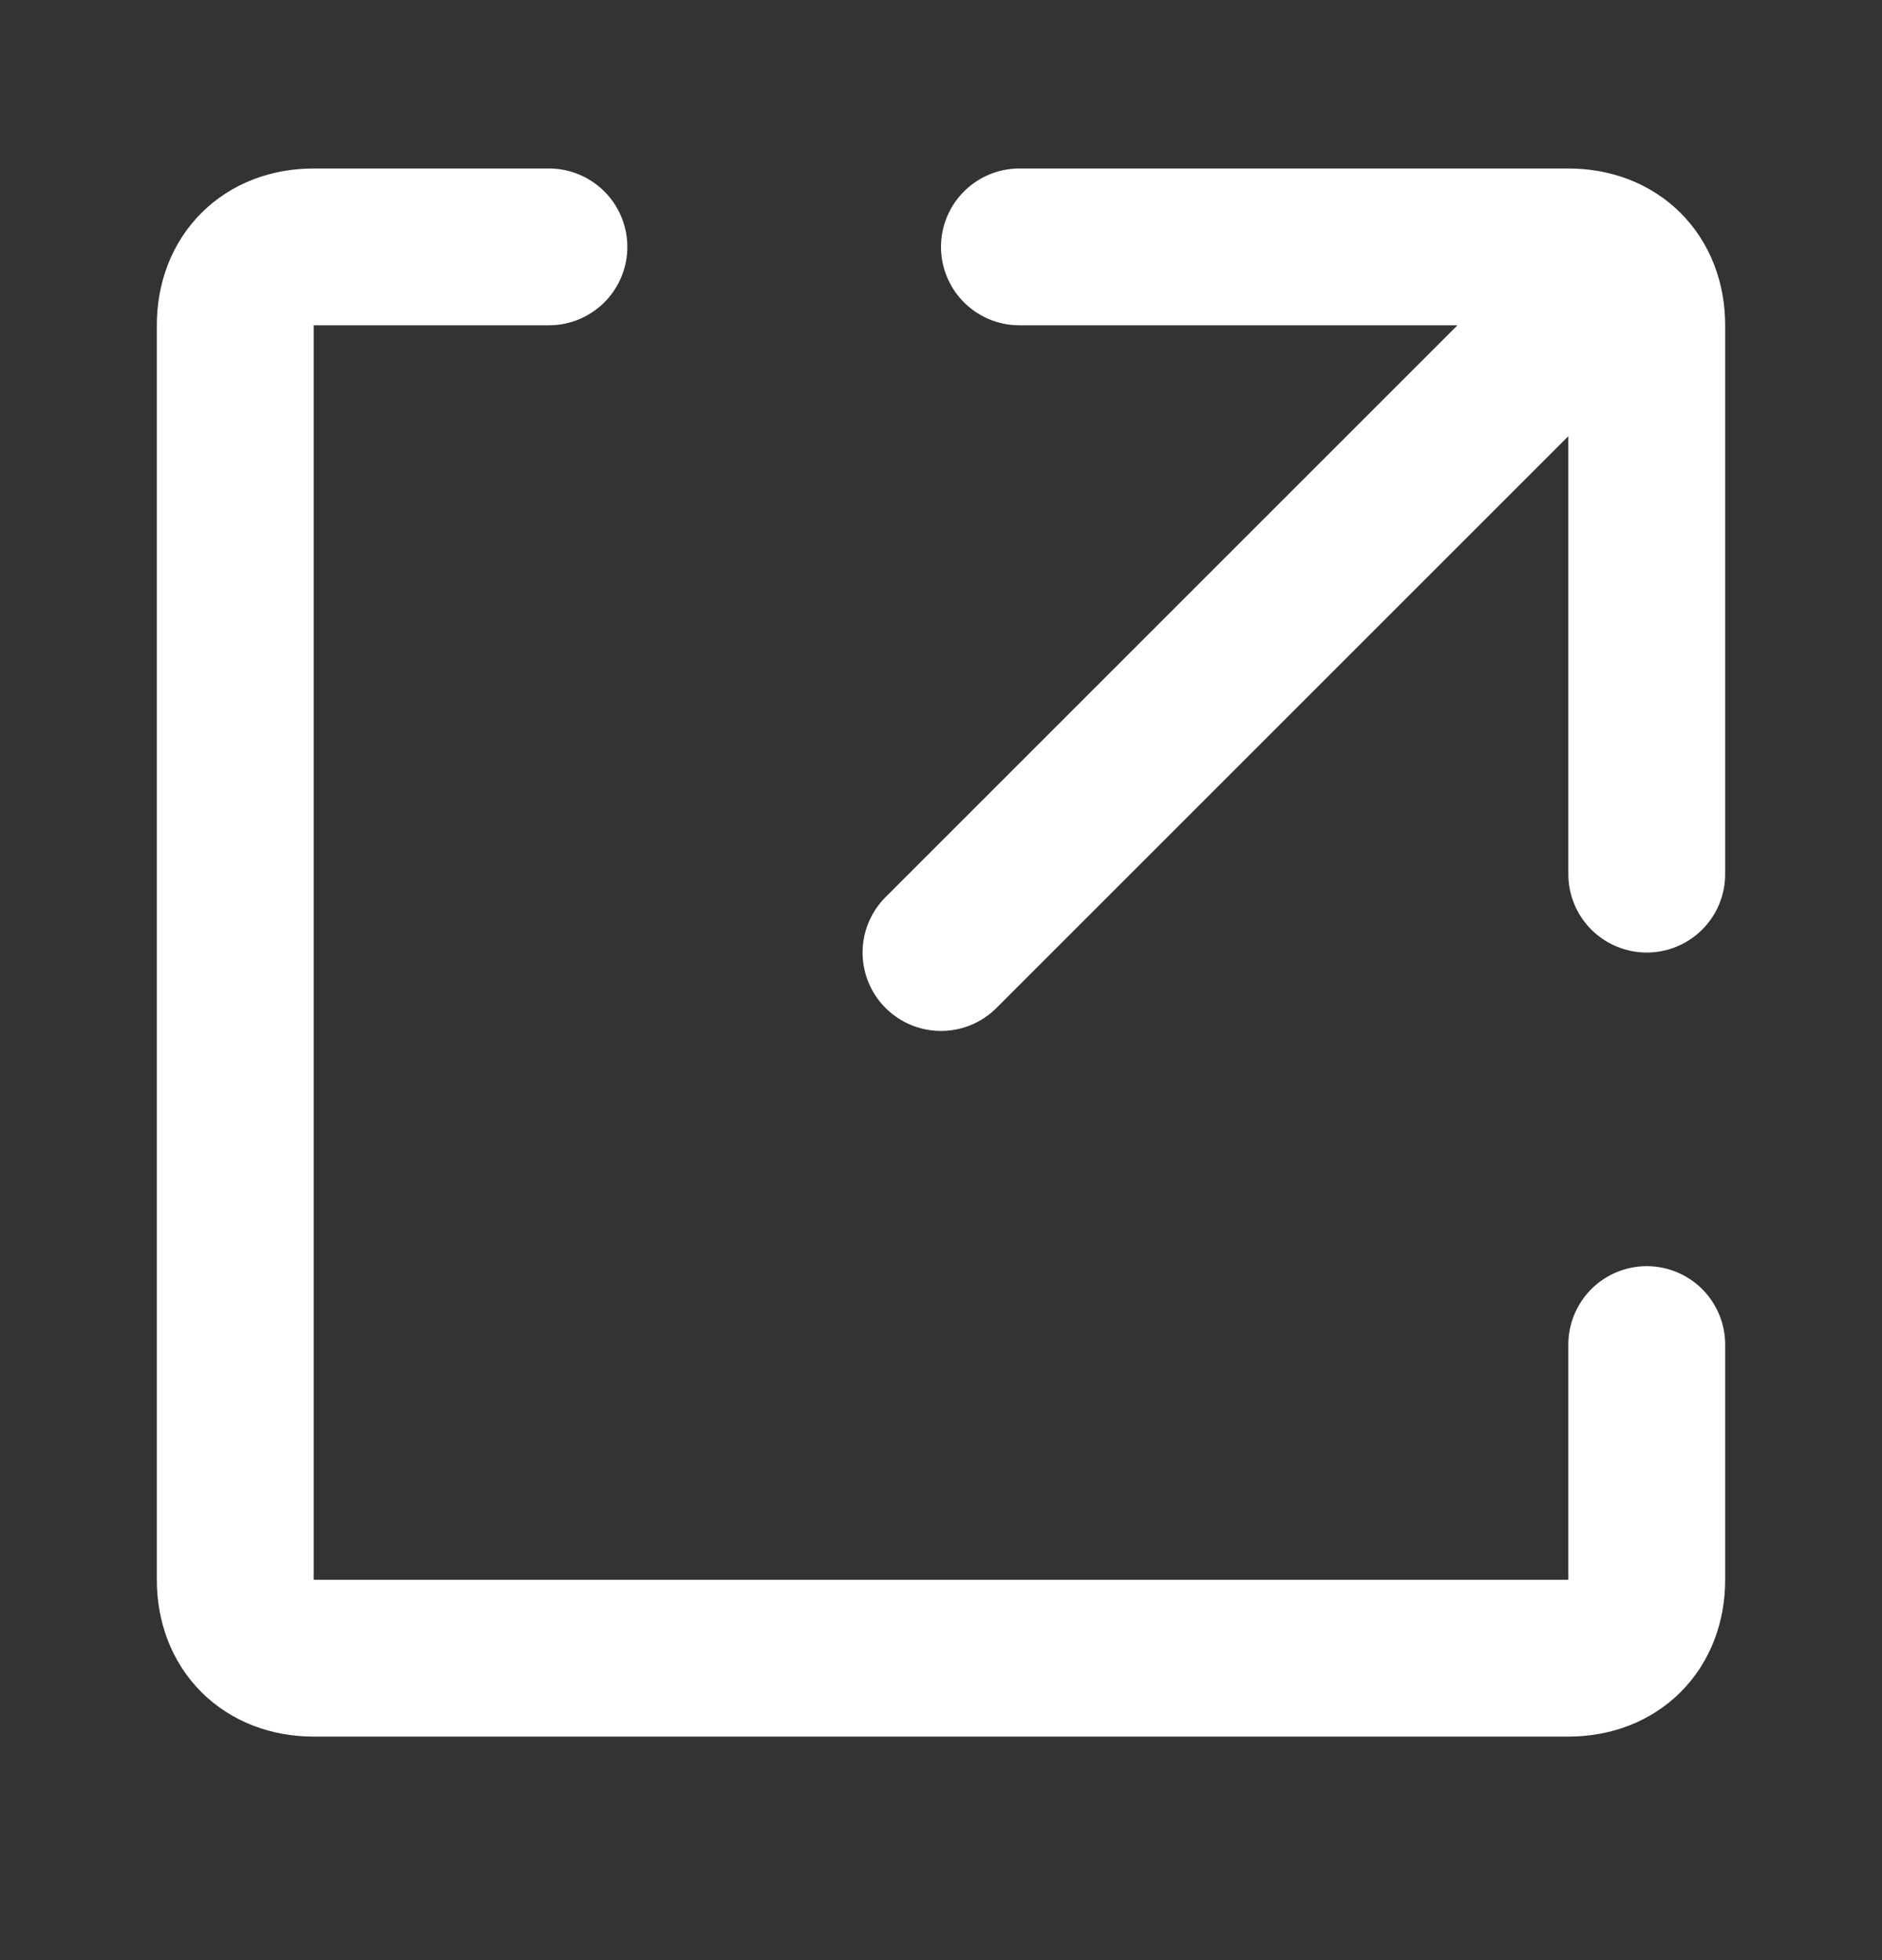 <svg width="24" height="25" viewBox="0 0 24 25" fill="none" xmlns="http://www.w3.org/2000/svg">
<rect x="0" y="0" width="24" height="25" fill="#333333" stroke="none"/>
<path d="M21 17.149V20.149C21 20.749 20.6 21.149 20 21.149H4C3.4 21.149 3 20.749 3 20.149V4.149C3 3.549 3.4 3.149 4 3.149H7M12 12.149L20 4.149M13 3.149H20C20.6 3.149 21 3.549 21 4.149V11.149" stroke="white" stroke-width="2" stroke-linecap="round"/>
</svg>
